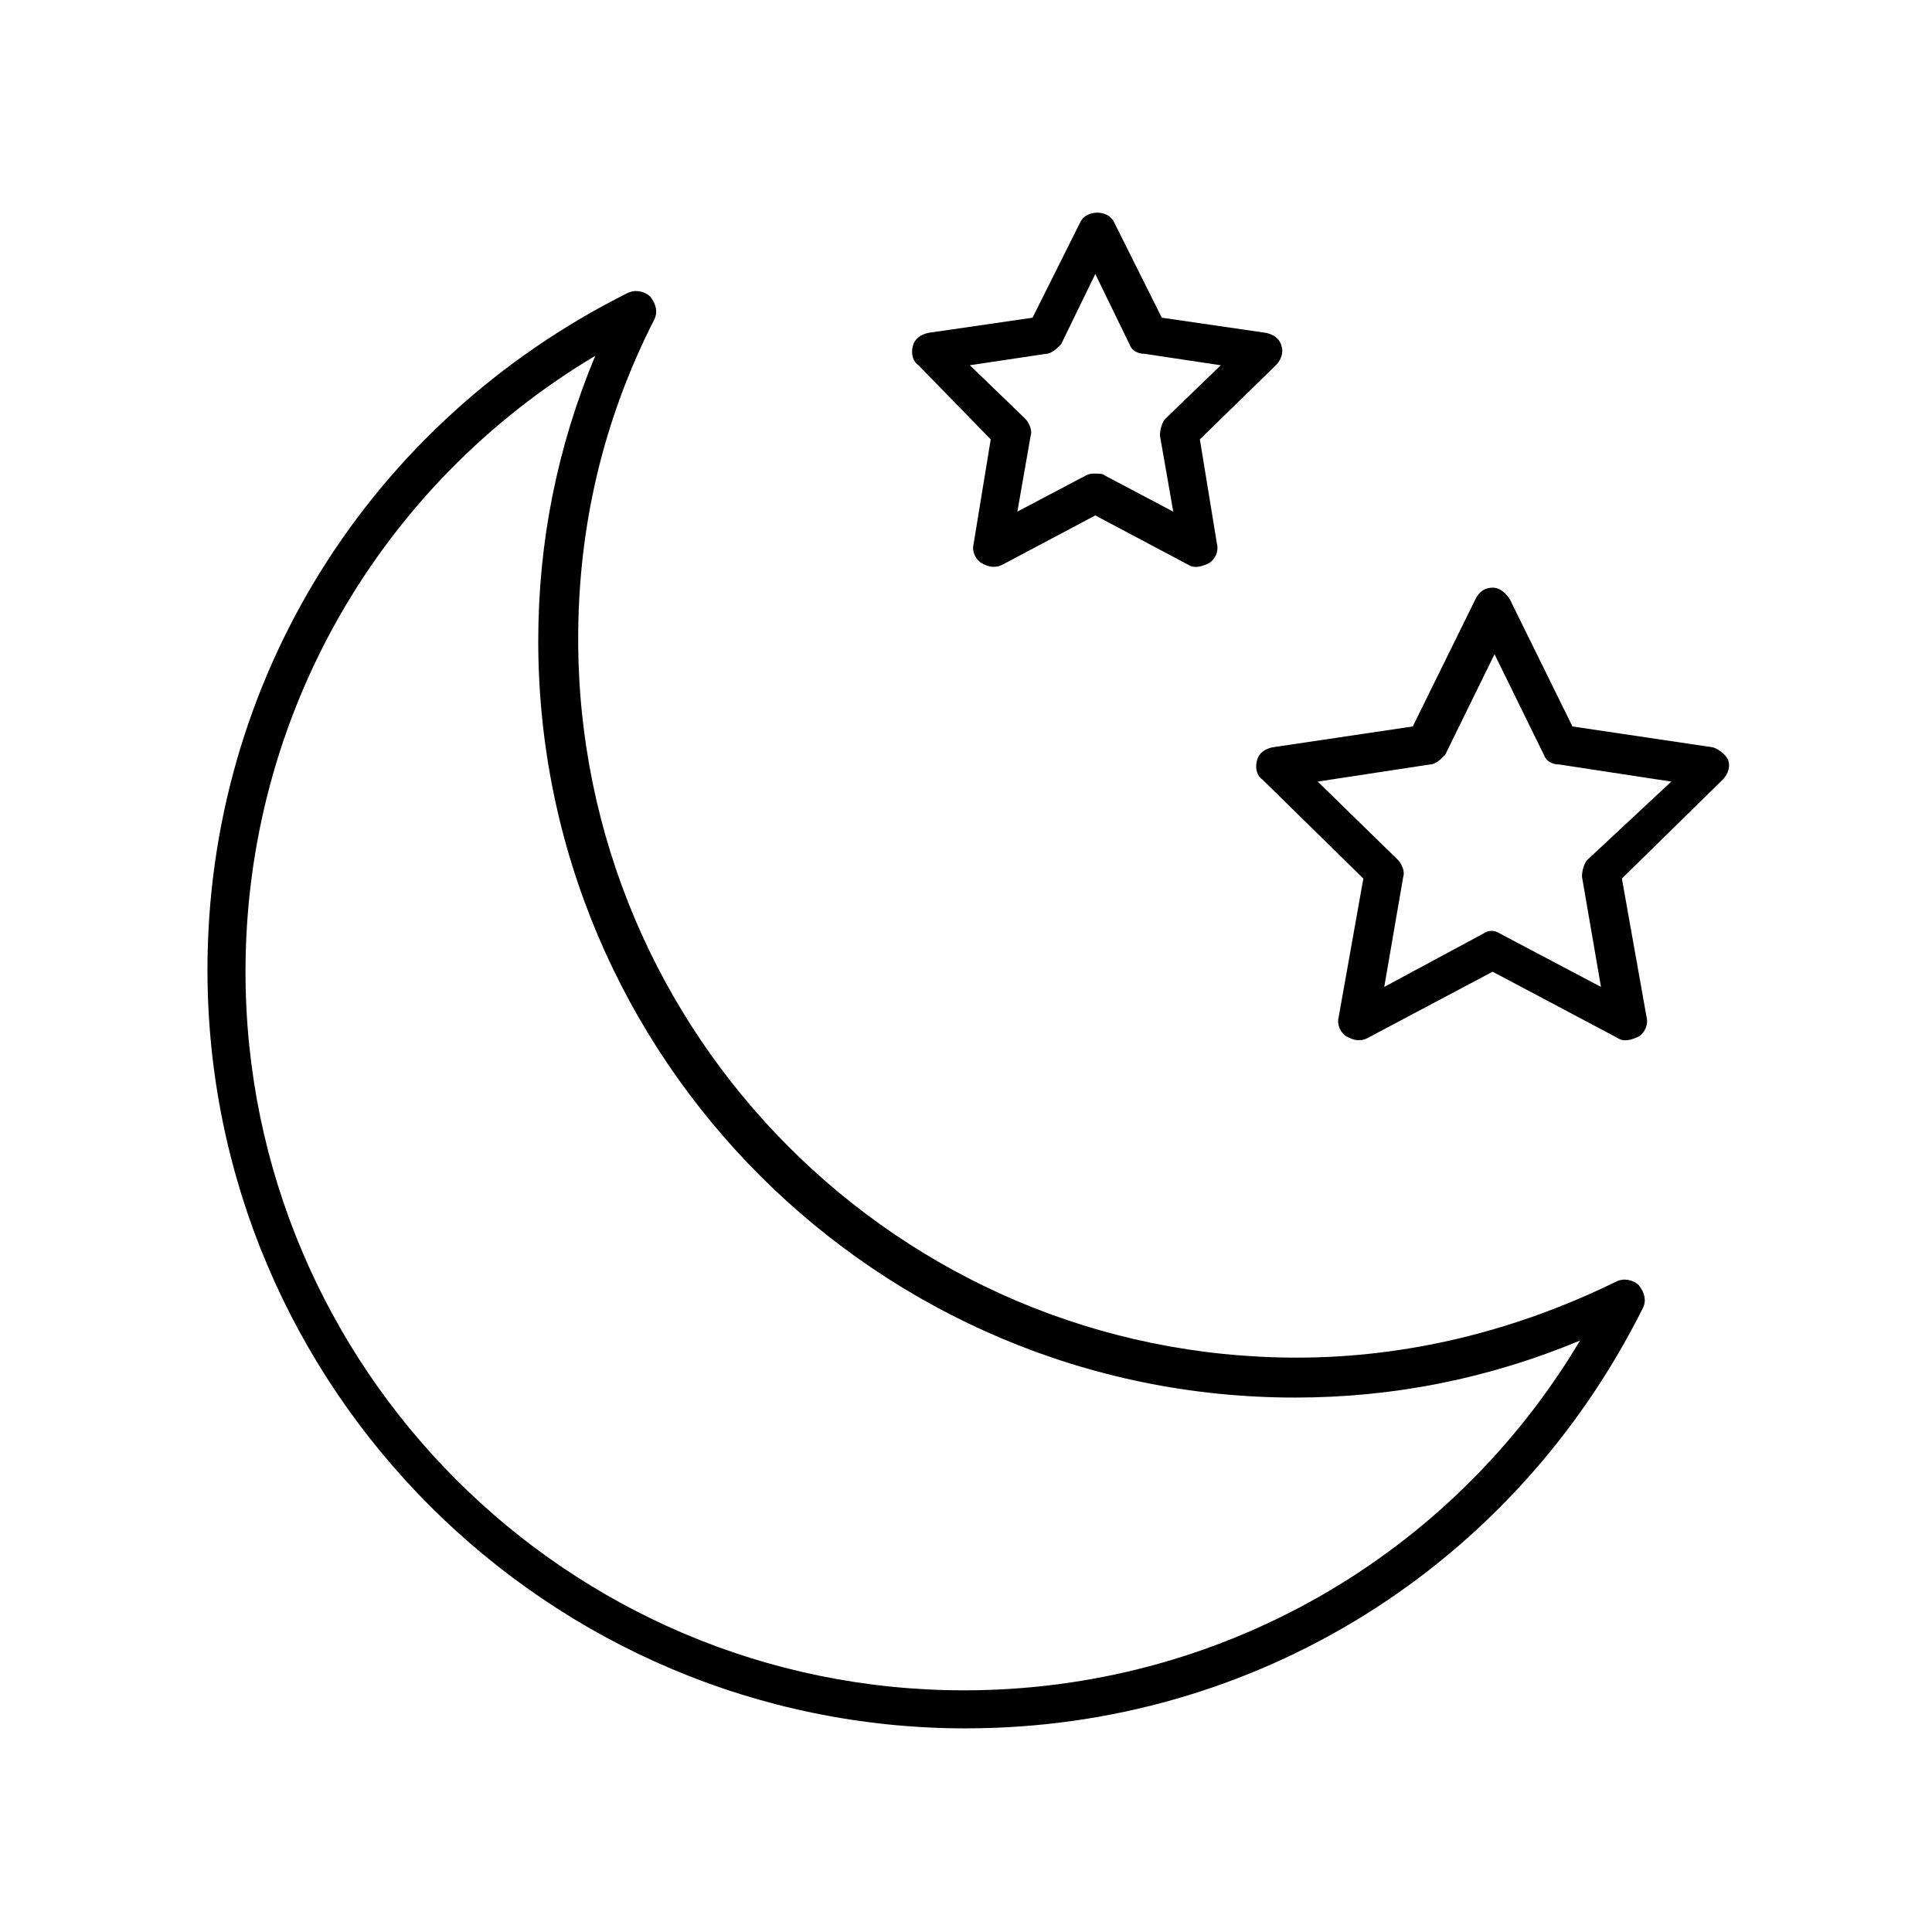 <?xml version="1.0" encoding="UTF-8"?>
<!-- Uploaded to: ICON Repo, www.iconrepo.com, Generator: ICON Repo Mixer Tools -->
<svg fill="#000000" width="800px" height="800px" version="1.1" viewBox="144 144 512 512" xmlns="http://www.w3.org/2000/svg">
 <g>
  <path d="m598 342.06-37.281-5.543-16.625-33.754c-1.008-1.512-2.519-3.023-4.535-3.023-2.016 0-3.527 1.008-4.535 3.023l-16.625 33.754-37.281 5.543c-2.016 0.504-3.527 1.512-4.031 3.527-0.504 2.016 0 4.031 1.512 5.039l26.703 26.199-6.551 36.777c-0.504 2.016 0.504 4.031 2.016 5.039 1.008 0.504 2.016 1.008 3.023 1.008 1.008 0 1.512 0 2.519-0.504l33.25-17.633 33.25 17.633c1.512 1.008 3.527 0.504 5.543-0.504 1.512-1.008 2.519-3.023 2.016-5.039l-6.551-36.777 26.703-26.199c1.512-1.512 2.016-3.527 1.512-5.039-0.504-1.512-2.519-3.023-4.031-3.527zm-33.25 29.727c-1.008 1.008-1.512 3.023-1.512 4.535l5.039 29.223-26.703-14.105c-1.512-1.008-3.023-1.008-4.535 0l-26.199 14.102 5.039-29.223c0.504-1.512-0.504-3.527-1.512-4.535l-21.16-20.656 29.727-4.535c1.512 0 3.023-1.512 4.031-2.519l13.098-26.703 13.098 26.703c0.504 1.512 2.016 2.519 4.031 2.519l29.727 4.535z"/>
  <path d="m406.55 260.44-4.535 27.711c-0.504 2.016 0.504 4.031 2.016 5.039 1.008 0.504 2.016 1.008 3.023 1.008 1.008 0 1.512 0 2.519-0.504l24.688-13.098 24.688 13.098c1.512 1.008 3.527 0.504 5.543-0.504 1.512-1.008 2.519-3.023 2.016-5.039l-4.535-27.711 20.152-19.648c1.512-1.512 2.016-3.527 1.512-5.039-0.504-2.016-2.016-3.023-4.031-3.527l-27.711-4.031-12.594-25.191c-1.512-3.527-7.559-3.527-9.07 0l-12.594 25.191-27.711 4.031c-2.016 0.504-3.527 1.512-4.031 3.527s0 4.031 1.512 5.039zm14.613-22.668c1.512 0 3.023-1.512 4.031-2.519l9.07-18.641 9.07 18.641c0.504 1.512 2.016 2.519 4.031 2.519l20.152 3.023-14.609 14.105c-1.008 1.008-1.512 3.023-1.512 4.535l3.527 20.152-18.137-9.574c-0.504-0.504-1.512-0.504-2.519-0.504s-1.512 0-2.519 0.504l-18.137 9.574 3.527-20.152c0.504-1.512-0.504-3.527-1.512-4.535l-14.609-14.105z"/>
  <path d="m400 602.03c76.578 0 145.1-42.824 179.36-111.34 1.008-2.016 0.504-4.031-1.008-6.047-1.512-1.512-4.031-2.016-6.047-1.008-26.703 13.098-55.418 20.152-84.641 20.152-105.3 0-190.44-85.648-190.44-190.44 0-29.727 6.551-57.938 20.152-84.641 1.008-2.016 0.504-4.031-1.008-6.047-1.512-1.512-4.031-2.016-6.047-1.008-68.52 34.258-111.34 102.78-111.34 179.36 0.004 110.84 90.188 201.03 201.03 201.03zm-98.246-363.75c-10.078 24.184-15.113 49.375-15.113 75.57 0 110.84 90.184 200.52 200.52 200.52 26.199 0 51.387-5.039 75.57-15.113-34.258 57.434-95.723 92.699-163.23 92.699-105.3 0-190.44-85.648-190.44-190.44 0.004-67.508 35.27-128.97 92.703-163.23z"/>
 </g>
</svg>